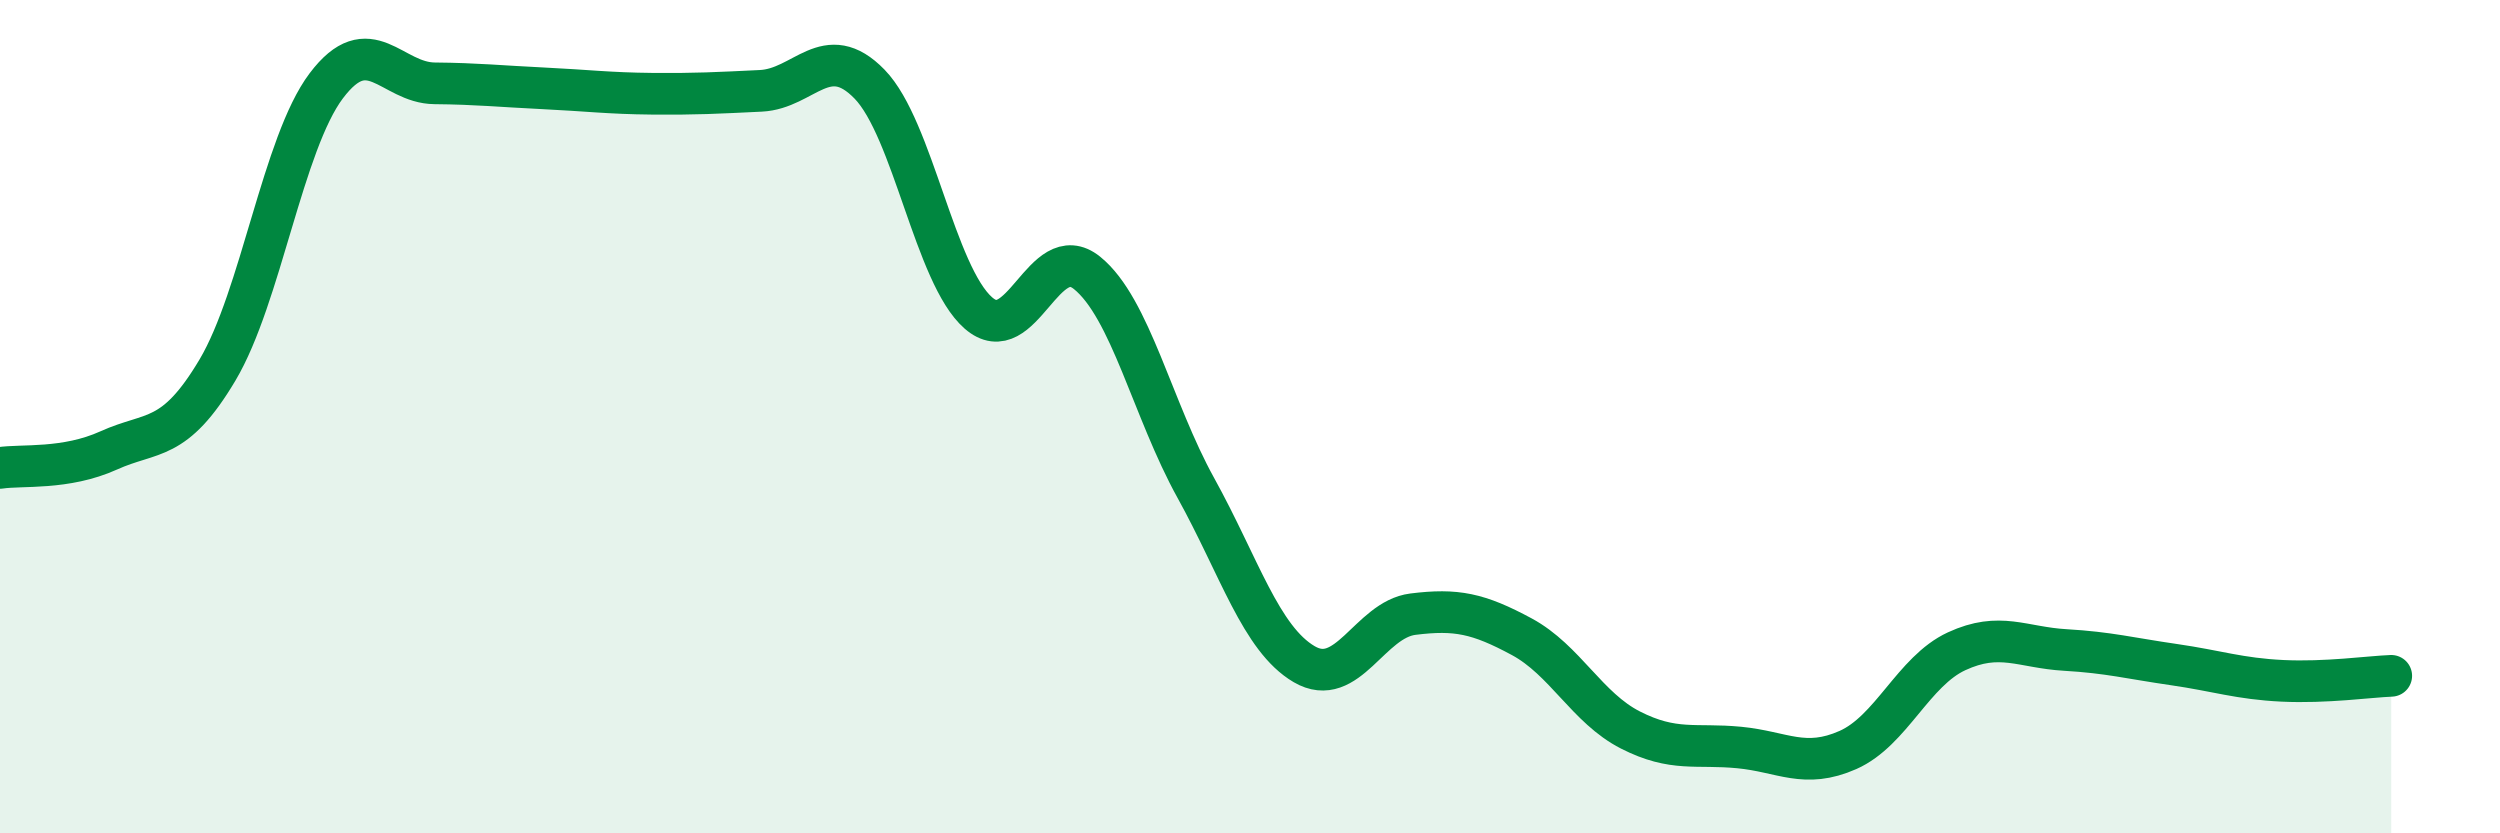
    <svg width="60" height="20" viewBox="0 0 60 20" xmlns="http://www.w3.org/2000/svg">
      <path
        d="M 0,11.23 C 0.52,11.15 1.57,11.28 2.61,10.81 C 3.65,10.34 4.18,10.63 5.22,8.88 C 6.26,7.13 6.79,3.44 7.83,2.06 C 8.87,0.68 9.39,1.99 10.43,2 C 11.47,2.01 12,2.07 13.04,2.12 C 14.08,2.17 14.61,2.24 15.65,2.25 C 16.69,2.26 17.22,2.23 18.26,2.18 C 19.3,2.13 19.83,0.95 20.87,2.02 C 21.91,3.09 22.44,6.6 23.48,7.51 C 24.52,8.42 25.05,5.71 26.09,6.55 C 27.13,7.39 27.66,9.83 28.7,11.71 C 29.74,13.59 30.26,15.33 31.3,15.94 C 32.34,16.55 32.87,14.87 33.91,14.74 C 34.95,14.61 35.48,14.72 36.52,15.28 C 37.56,15.84 38.09,16.99 39.13,17.52 C 40.17,18.05 40.7,17.84 41.74,17.94 C 42.78,18.04 43.31,18.46 44.35,18 C 45.39,17.54 45.92,16.11 46.96,15.63 C 48,15.15 48.53,15.54 49.57,15.6 C 50.61,15.66 51.13,15.8 52.17,15.95 C 53.21,16.1 53.74,16.29 54.78,16.34 C 55.82,16.39 56.87,16.24 57.39,16.22L57.39 20L0 20Z"
        fill="#008740"
        opacity="0.1"
        stroke-linecap="round"
        stroke-linejoin="round"
      />
      <path
        d="M 0,11.23 C 0.52,11.15 1.57,11.28 2.61,10.81 C 3.65,10.34 4.18,10.63 5.22,8.88 C 6.26,7.13 6.79,3.44 7.83,2.06 C 8.87,0.68 9.39,1.99 10.43,2 C 11.47,2.01 12,2.07 13.04,2.12 C 14.08,2.17 14.61,2.24 15.65,2.25 C 16.69,2.26 17.22,2.23 18.26,2.18 C 19.3,2.13 19.83,0.95 20.87,2.02 C 21.91,3.09 22.44,6.6 23.48,7.51 C 24.52,8.42 25.05,5.71 26.09,6.55 C 27.13,7.39 27.66,9.83 28.7,11.71 C 29.74,13.59 30.26,15.33 31.3,15.94 C 32.34,16.55 32.87,14.87 33.91,14.74 C 34.95,14.61 35.48,14.72 36.52,15.28 C 37.56,15.84 38.09,16.99 39.13,17.52 C 40.17,18.05 40.7,17.84 41.74,17.94 C 42.78,18.04 43.31,18.46 44.35,18 C 45.39,17.54 45.92,16.11 46.96,15.63 C 48,15.15 48.53,15.54 49.57,15.6 C 50.61,15.66 51.13,15.8 52.17,15.95 C 53.21,16.1 53.74,16.29 54.78,16.34 C 55.82,16.39 56.87,16.24 57.39,16.22"
        stroke="#008740"
        stroke-width="1"
        fill="none"
        stroke-linecap="round"
        stroke-linejoin="round"
      />
    </svg>
  
